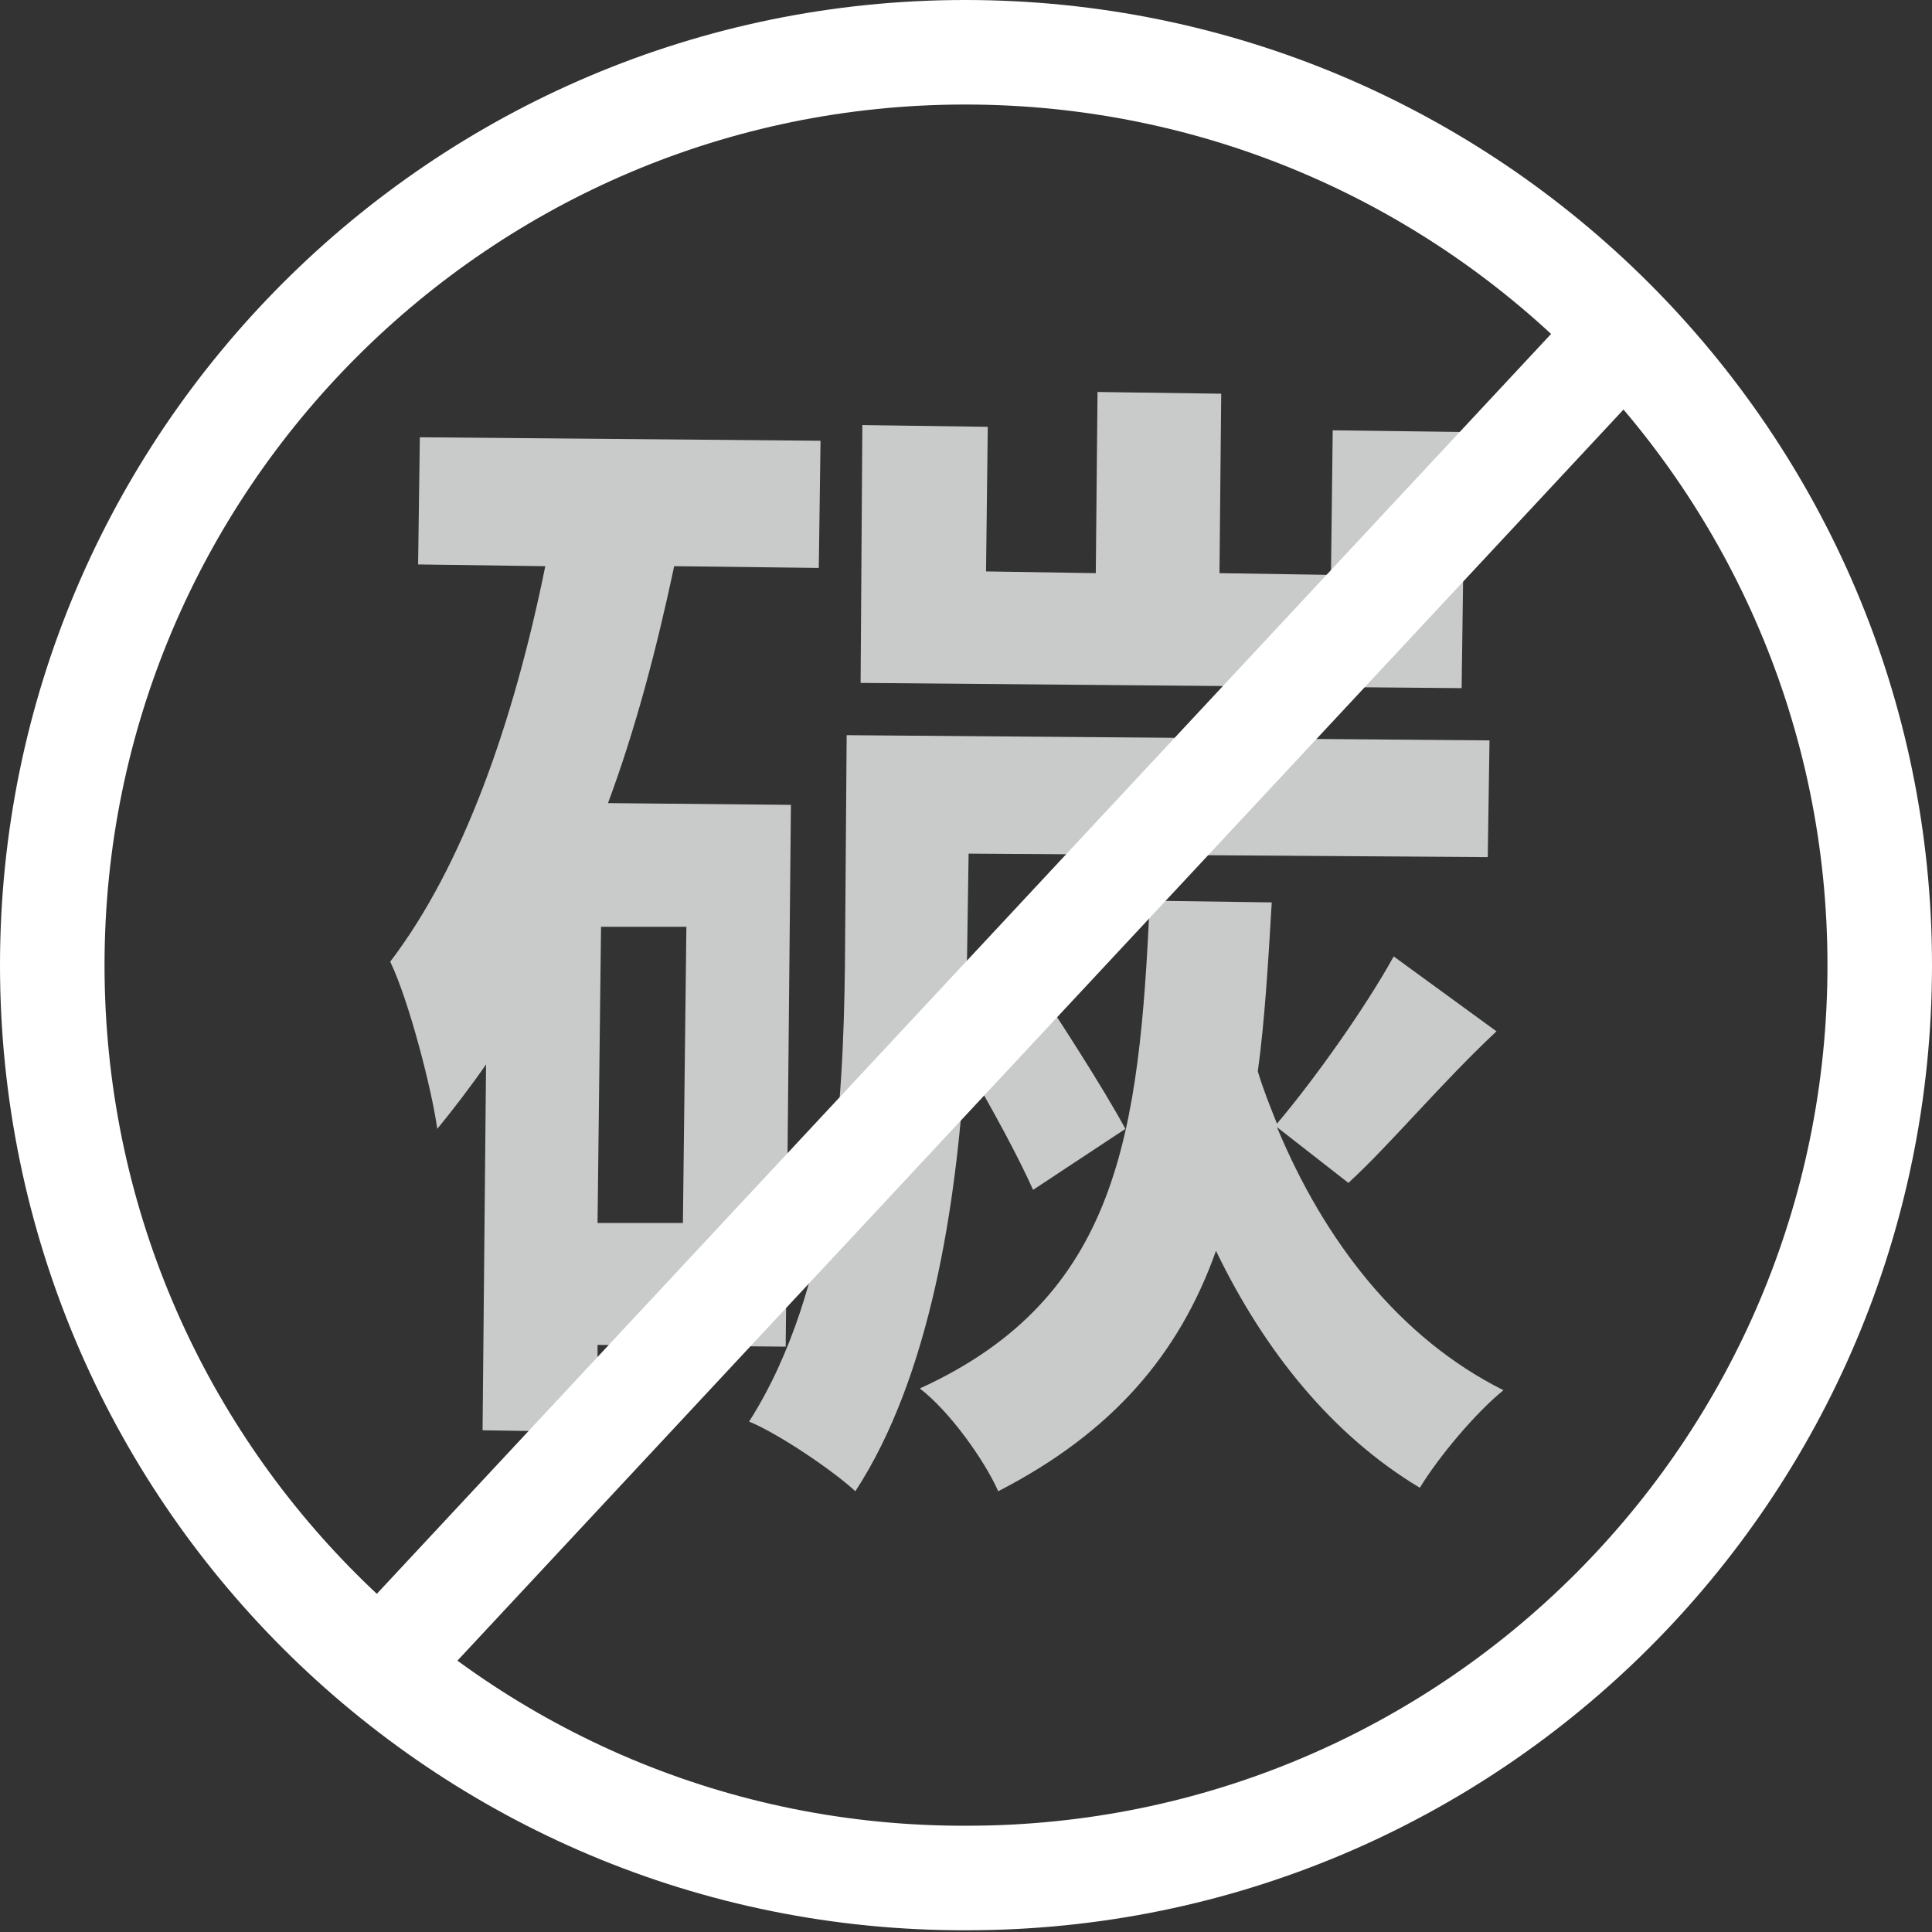 <?xml version="1.0" encoding="utf-8"?>
<!-- Generator: Adobe Illustrator 22.1.0, SVG Export Plug-In . SVG Version: 6.00 Build 0)  -->
<svg version="1.1" id="圖層_1" xmlns="http://www.w3.org/2000/svg" xmlns:xlink="http://www.w3.org/1999/xlink" x="0px" y="0px"
	 viewBox="0 0 110.9 110.9" style="enable-background:new 0 0 110.9 110.9;" xml:space="preserve">
<rect x="0" y="0" width="110.9" height="110.9" fill="#333333" stroke="none"/>
<style type="text/css">
	.st0{fill:#C3D82D;}
	.st1{fill:#D9E367;}
	.st2{fill:#AACE36;}
	.st3{fill:url(#SVGID_1_);}
	.st4{fill:url(#SVGID_2_);}
	.st5{fill:url(#SVGID_3_);}
	.st6{fill:url(#SVGID_4_);}
	.st7{fill:#FFFFFF;}
	.st8{fill:url(#SVGID_5_);}
	.st9{fill:url(#SVGID_6_);}
	.st10{fill:url(#SVGID_7_);}
	.st11{fill:url(#SVGID_8_);}
	.st12{fill:url(#SVGID_9_);}
	.st13{fill:#C9CACA;}
	.st14{fill:none;stroke:#FFFFFF;stroke-width:5;stroke-miterlimit:10;}
	.st15{fill:none;stroke:#FFFFFF;stroke-width:6;stroke-miterlimit:10;}
</style>
<g>
	<g>
		<g>
			<path class="st13" d="M34.3,77.2l0,5l-6.6-0.1l0.2-21c-0.9,1.3-1.9,2.6-2.8,3.7c-0.3-2.2-1.6-7.3-2.7-9.6
				c4.2-5.5,7.1-13.8,8.9-22.7L24,32.4l0.1-7.3l23,0.2L47,32.6l-8.3-0.1c-1,4.7-2.2,9.3-3.8,13.6l10.5,0.1l-0.3,31.1L34.3,77.2z
				 M39.4,53.2l-4.9,0l-0.2,17l4.9,0L39.4,53.2z M59.3,68.3c-0.8-1.8-2.3-4.6-3.9-7.3c-0.5,8.2-2,18-6.3,24.6
				c-1.3-1.2-4.4-3.3-6.1-4c4.9-7.7,5.4-18.4,5.5-26.1l0.1-13.3l36.9,0.3l-0.1,6.7L55.6,49l-0.1,6.6l0,1.3l3-1.8
				c2.1,3.1,4.8,7.3,6.1,9.7L59.3,68.3z M83.9,39.5l-34.5-0.3l0.1-14.8l7.2,0.1l-0.1,8.3l6.3,0.1L63,22.5l7.1,0.1L70,32.9l6.4,0.1
				l0.1-8.3l7.6,0.1L83.9,39.5z M73.3,64.7c2.7,6.5,7,12.1,13,15.1c-1.6,1.3-3.7,3.8-4.8,5.6c-5-3-8.9-7.8-11.7-13.6
				c-2.1,5.9-5.9,10.4-12.5,13.8c-0.8-1.8-2.8-4.6-4.5-5.9c11.4-5.2,12.6-14.6,13.2-28l7,0.1c-0.2,3.4-0.4,6.8-0.8,9.7
				c0.3,1,0.7,2,1.1,3c2.2-2.6,5.1-6.7,6.7-9.6l5.9,4.3c-3.2,3-6.1,6.5-8.5,8.7L73.3,64.7z"/>
		</g>
	</g>
	<g>
		<g>
			<path class="st15" d="M107.9,55.4c0,29-23.5,52.4-52.4,52.4C26.5,107.9,3,84.4,3,55.4C3,26.5,26.5,3,55.4,3
				C84.4,3,107.9,26.5,107.9,55.4z"/>
			<line class="st15" x1="93.2" y1="19.1" x2="20.5" y2="97.1"/>
		</g>
	</g>
</g>
</svg>
